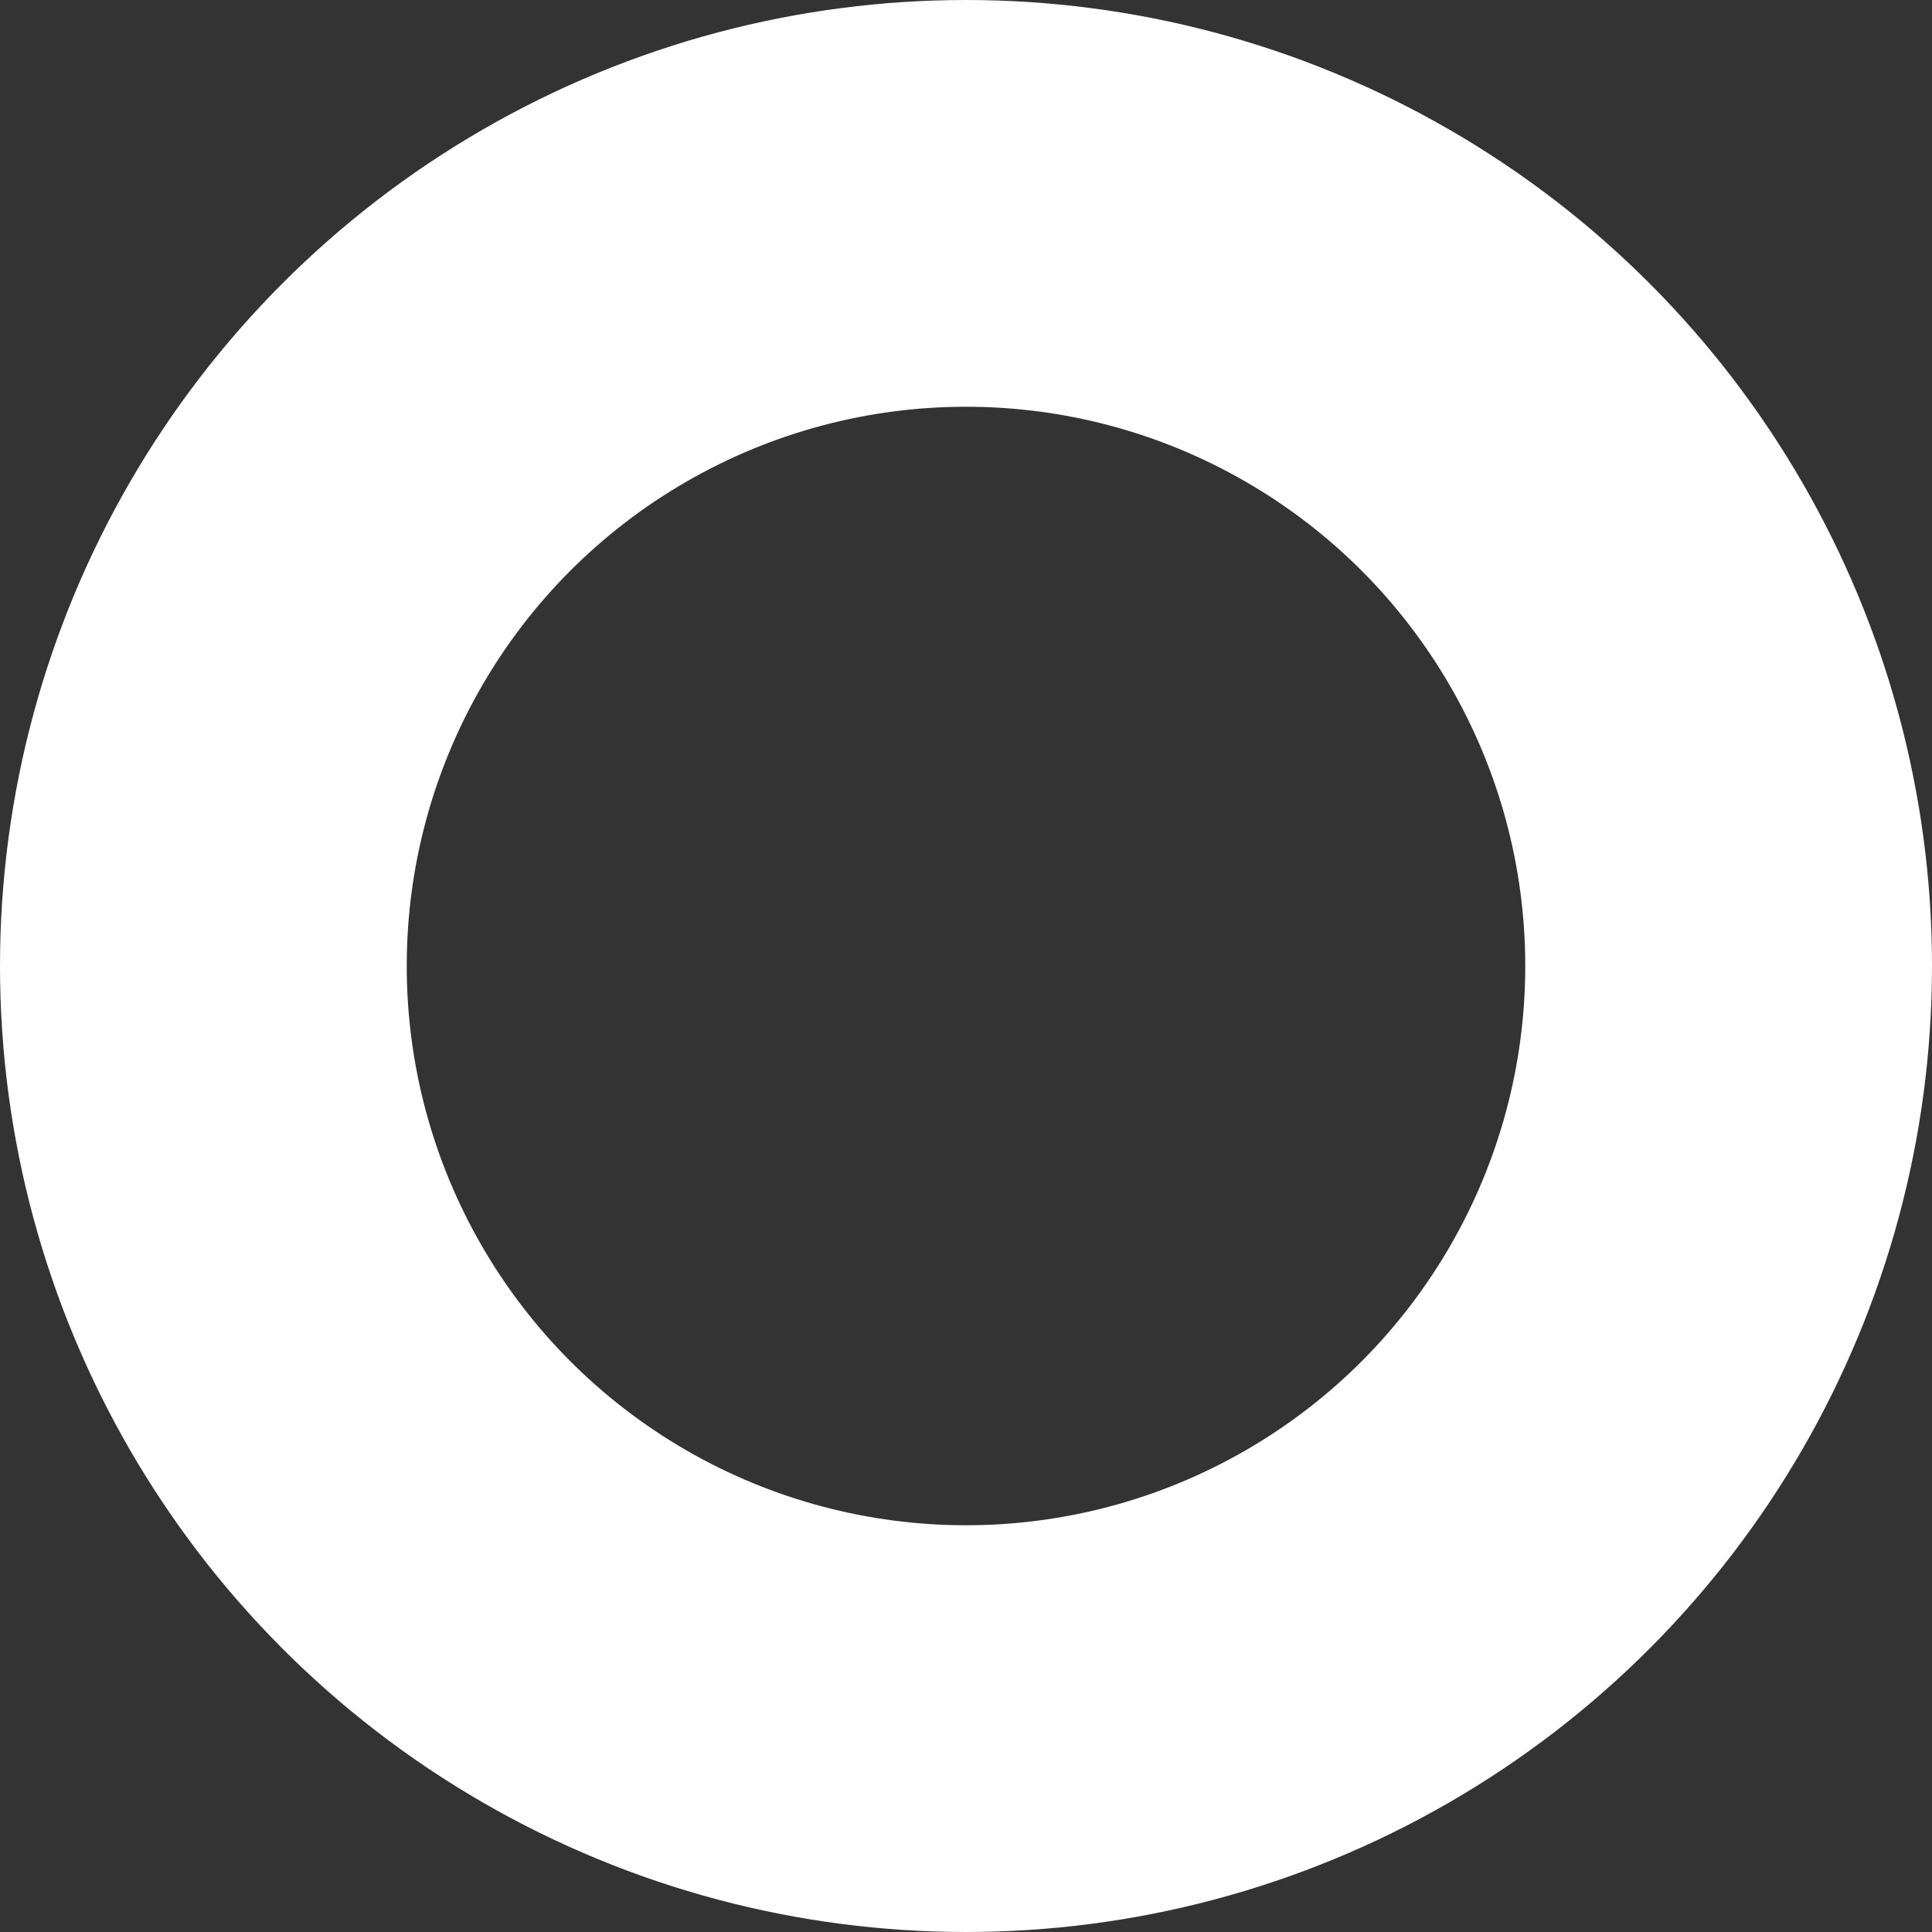 <svg xmlns="http://www.w3.org/2000/svg" viewBox="0 0 19 19">
  <rect x="0" y="0" width="19" height="19" fill="#333333" stroke="none"/>
  <circle cx="9.5" cy="9.5" r="7.5" fill="none" stroke="#fff" stroke-width="4" stroke-miterlimit="10"/>
</svg>
